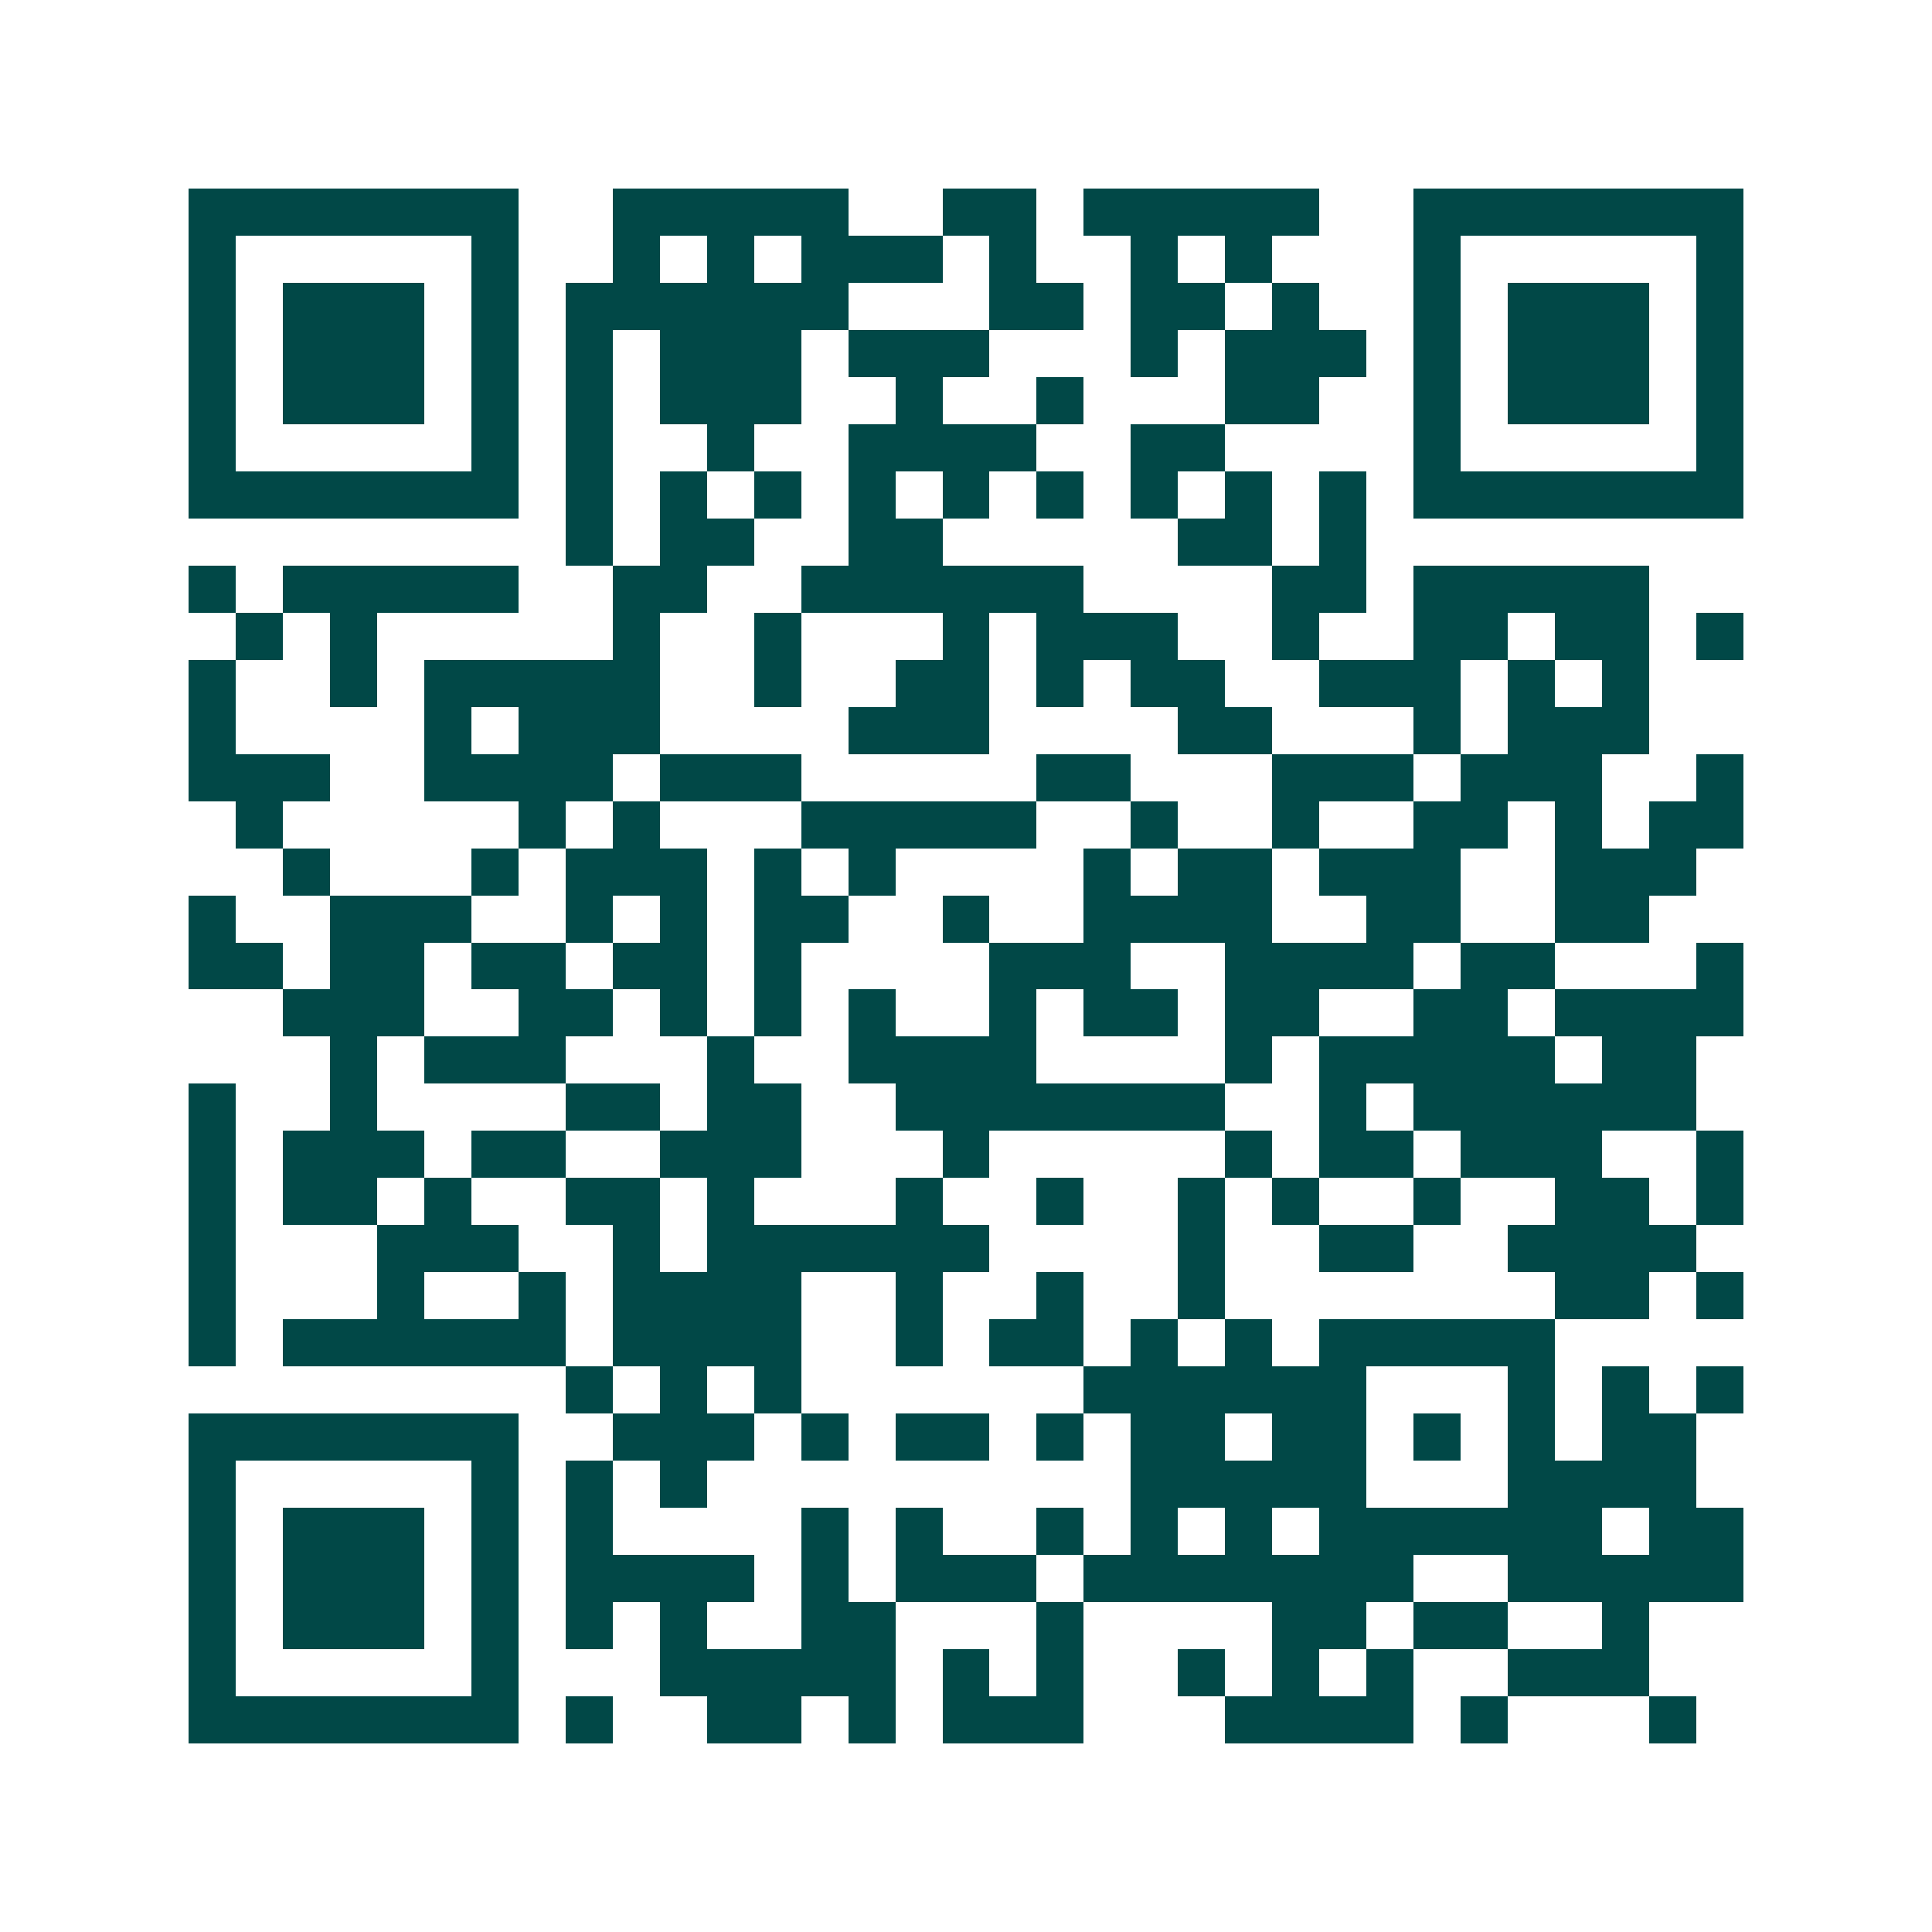 <svg xmlns="http://www.w3.org/2000/svg" width="200" height="200" viewBox="0 0 41 41" shape-rendering="crispEdges"><path fill="#ffffff" d="M0 0h41v41H0z"/><path stroke="#014847" d="M4 4.5h7m2 0h5m2 0h2m1 0h5m2 0h7M4 5.5h1m5 0h1m2 0h1m1 0h1m1 0h3m1 0h1m2 0h1m1 0h1m3 0h1m5 0h1M4 6.5h1m1 0h3m1 0h1m1 0h6m3 0h2m1 0h2m1 0h1m2 0h1m1 0h3m1 0h1M4 7.5h1m1 0h3m1 0h1m1 0h1m1 0h3m1 0h3m3 0h1m1 0h3m1 0h1m1 0h3m1 0h1M4 8.5h1m1 0h3m1 0h1m1 0h1m1 0h3m2 0h1m2 0h1m3 0h2m2 0h1m1 0h3m1 0h1M4 9.5h1m5 0h1m1 0h1m2 0h1m2 0h4m2 0h2m4 0h1m5 0h1M4 10.5h7m1 0h1m1 0h1m1 0h1m1 0h1m1 0h1m1 0h1m1 0h1m1 0h1m1 0h1m1 0h7M12 11.5h1m1 0h2m2 0h2m5 0h2m1 0h1M4 12.5h1m1 0h5m2 0h2m2 0h6m4 0h2m1 0h5M5 13.5h1m1 0h1m5 0h1m2 0h1m3 0h1m1 0h3m2 0h1m2 0h2m1 0h2m1 0h1M4 14.5h1m2 0h1m1 0h5m2 0h1m2 0h2m1 0h1m1 0h2m2 0h3m1 0h1m1 0h1M4 15.5h1m4 0h1m1 0h3m4 0h3m4 0h2m3 0h1m1 0h3M4 16.5h3m2 0h4m1 0h3m5 0h2m3 0h3m1 0h3m2 0h1M5 17.5h1m5 0h1m1 0h1m3 0h5m2 0h1m2 0h1m2 0h2m1 0h1m1 0h2M6 18.5h1m3 0h1m1 0h3m1 0h1m1 0h1m4 0h1m1 0h2m1 0h3m2 0h3M4 19.5h1m2 0h3m2 0h1m1 0h1m1 0h2m2 0h1m2 0h4m2 0h2m2 0h2M4 20.5h2m1 0h2m1 0h2m1 0h2m1 0h1m4 0h3m2 0h4m1 0h2m3 0h1M6 21.5h3m2 0h2m1 0h1m1 0h1m1 0h1m2 0h1m1 0h2m1 0h2m2 0h2m1 0h4M7 22.5h1m1 0h3m3 0h1m2 0h4m4 0h1m1 0h5m1 0h2M4 23.5h1m2 0h1m4 0h2m1 0h2m2 0h7m2 0h1m1 0h6M4 24.5h1m1 0h3m1 0h2m2 0h3m3 0h1m5 0h1m1 0h2m1 0h3m2 0h1M4 25.5h1m1 0h2m1 0h1m2 0h2m1 0h1m3 0h1m2 0h1m2 0h1m1 0h1m2 0h1m2 0h2m1 0h1M4 26.5h1m3 0h3m2 0h1m1 0h6m4 0h1m2 0h2m2 0h4M4 27.5h1m3 0h1m2 0h1m1 0h4m2 0h1m2 0h1m2 0h1m7 0h2m1 0h1M4 28.5h1m1 0h6m1 0h4m2 0h1m1 0h2m1 0h1m1 0h1m1 0h5M12 29.5h1m1 0h1m1 0h1m6 0h6m3 0h1m1 0h1m1 0h1M4 30.5h7m2 0h3m1 0h1m1 0h2m1 0h1m1 0h2m1 0h2m1 0h1m1 0h1m1 0h2M4 31.5h1m5 0h1m1 0h1m1 0h1m9 0h5m3 0h4M4 32.5h1m1 0h3m1 0h1m1 0h1m4 0h1m1 0h1m2 0h1m1 0h1m1 0h1m1 0h6m1 0h2M4 33.5h1m1 0h3m1 0h1m1 0h4m1 0h1m1 0h3m1 0h7m2 0h5M4 34.5h1m1 0h3m1 0h1m1 0h1m1 0h1m2 0h2m3 0h1m4 0h2m1 0h2m2 0h1M4 35.5h1m5 0h1m3 0h5m1 0h1m1 0h1m2 0h1m1 0h1m1 0h1m2 0h3M4 36.5h7m1 0h1m2 0h2m1 0h1m1 0h3m3 0h4m1 0h1m3 0h1"/></svg>
